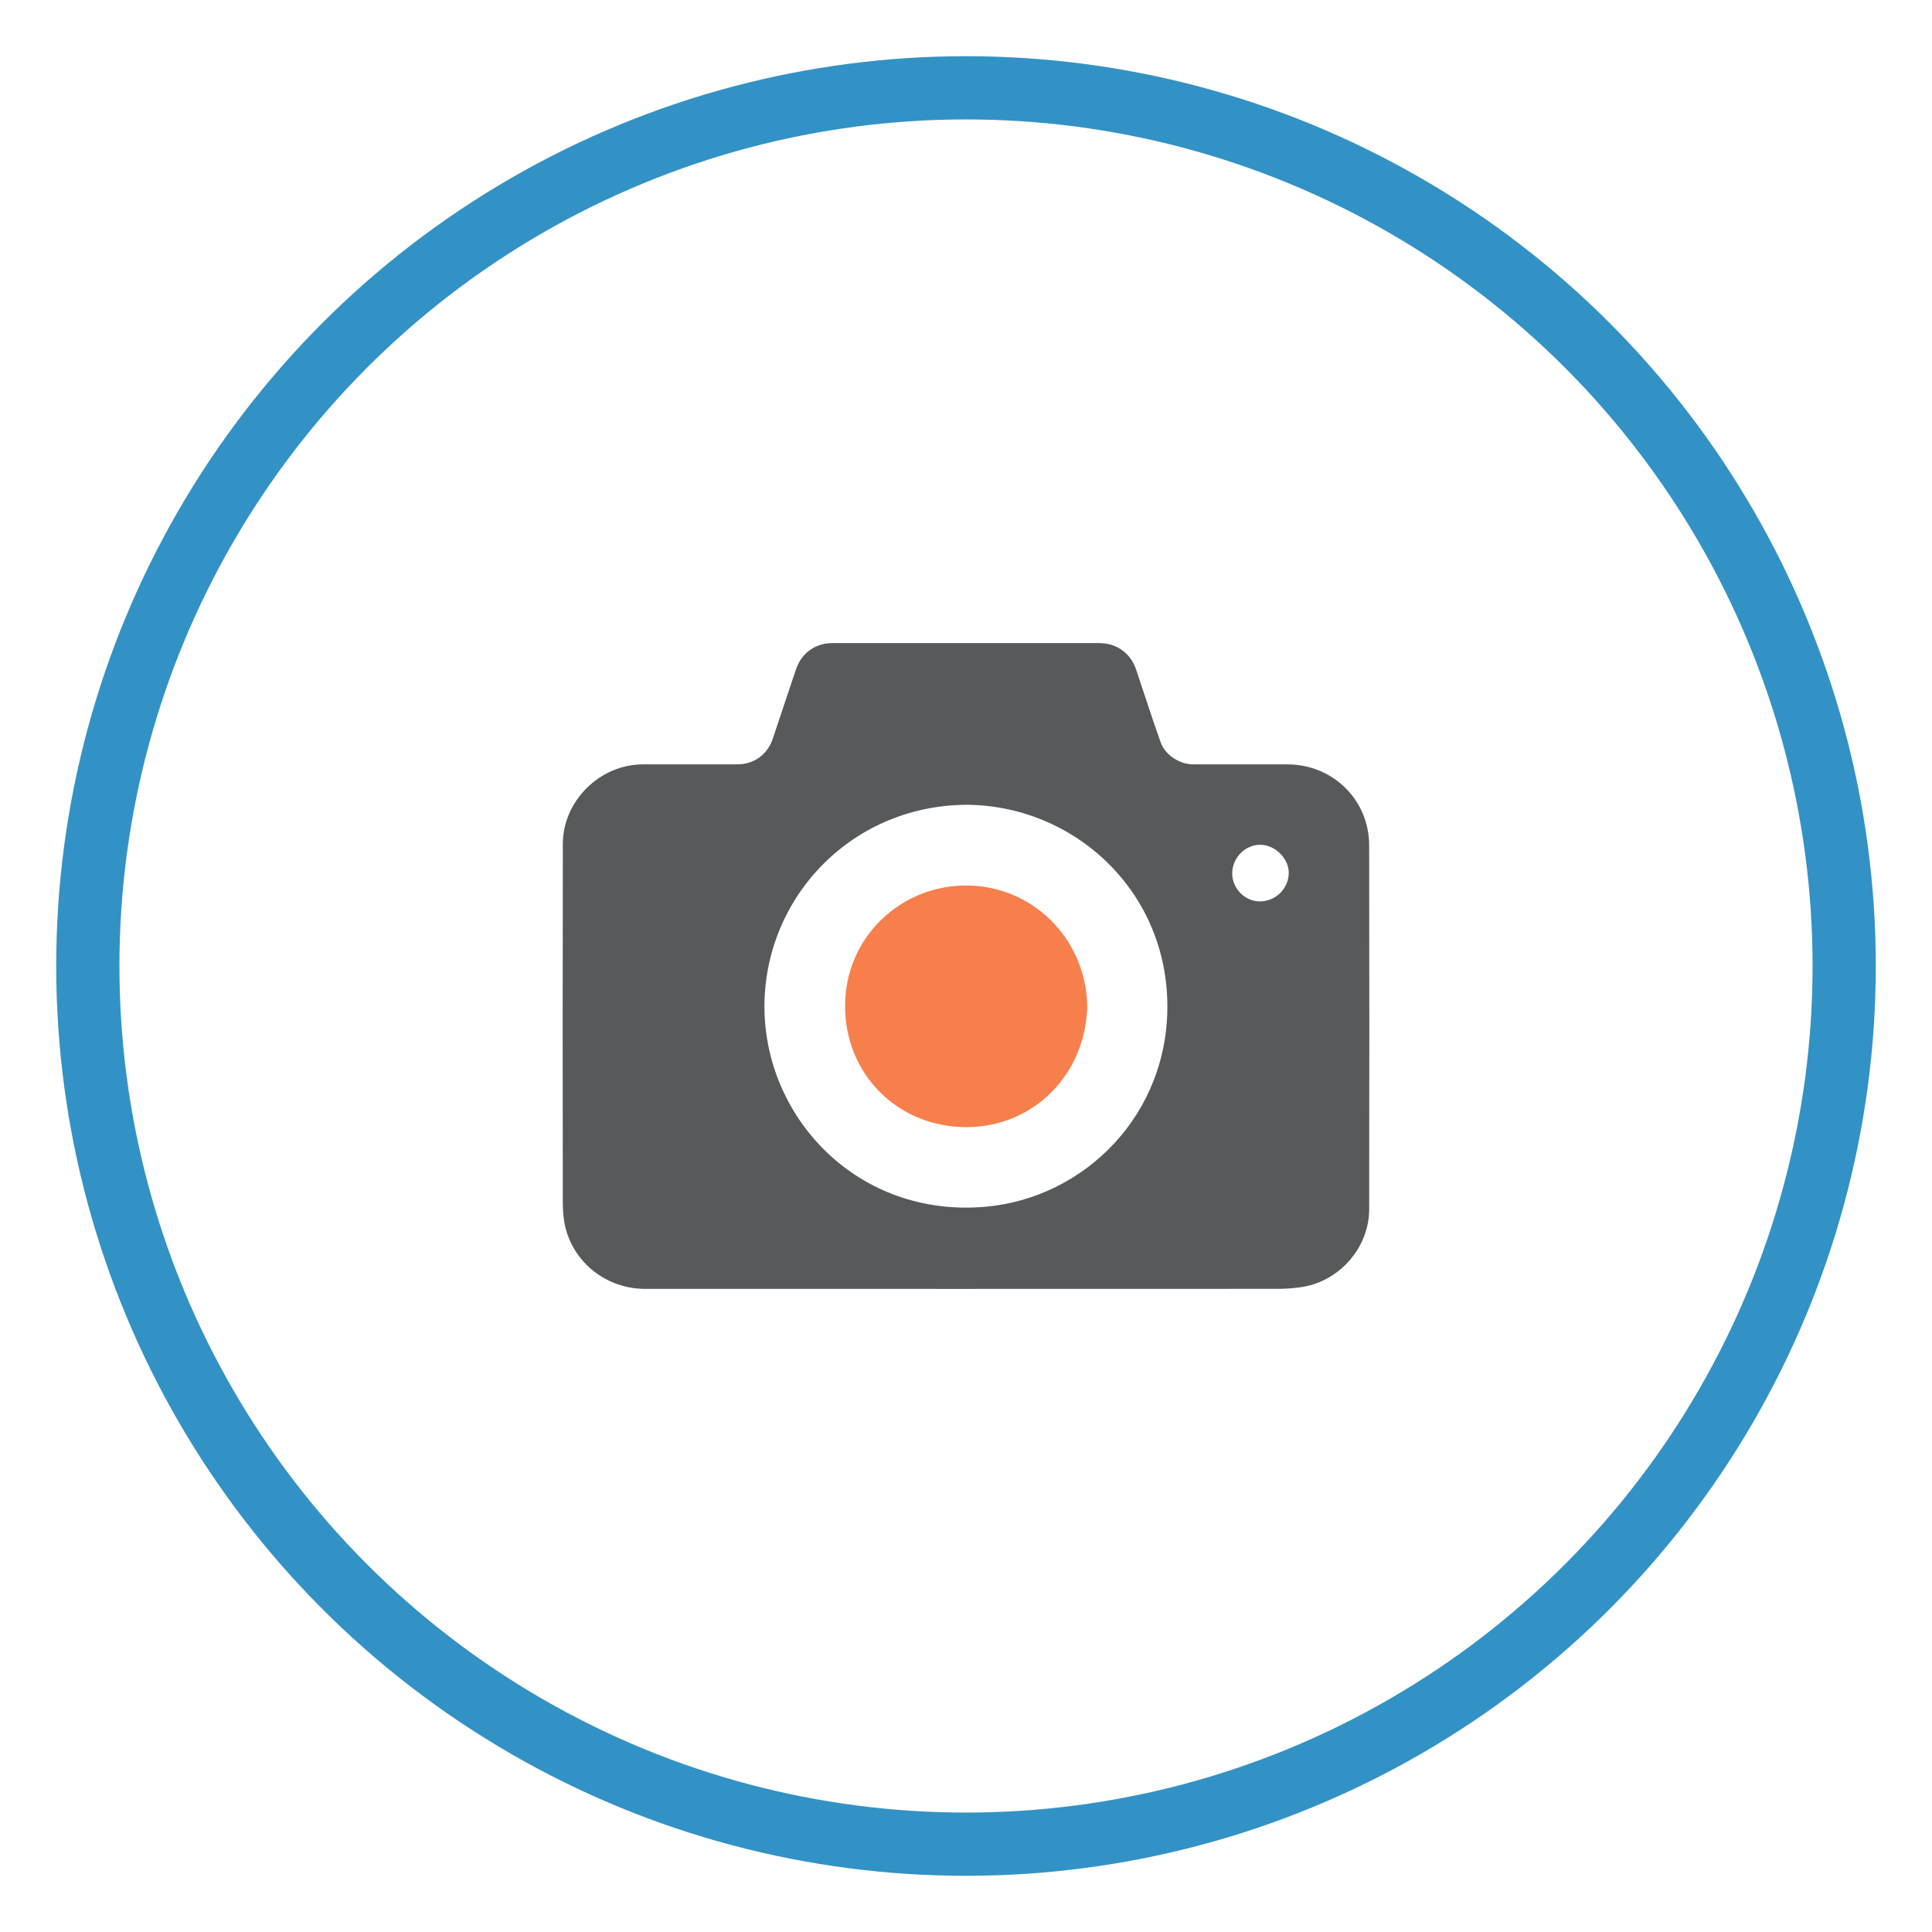 <?xml version="1.0" encoding="UTF-8"?> <!-- Generator: Adobe Illustrator 25.4.1, SVG Export Plug-In . SVG Version: 6.00 Build 0) --> <svg xmlns="http://www.w3.org/2000/svg" xmlns:xlink="http://www.w3.org/1999/xlink" version="1.1" x="0px" y="0px" viewBox="0 0 275 275" xml:space="preserve"> <g id="Capa_2"> </g> <g id="circulos"> <circle opacity="0.8" fill="none" stroke="#0077B7" stroke-width="9" stroke-miterlimit="10" cx="137.5" cy="137.5" r="125"></circle> </g> <g id="palmera"> <path fill="#58595B" d="M137.341,183.462c-15.169,0-30.338,0.005-45.507-0.003c-5.444-0.003-10.155-3.645-11.388-8.891 c-0.294-1.252-0.339-2.585-0.34-3.881c-0.018-16.849-0.025-33.699,0.006-50.548 c0.011-6.16,5.278-11.338,11.417-11.338c4.483-0.001,8.967,0.003,13.45-0.001 c2.302-0.002,4.263-1.408,4.992-3.579c1.108-3.297,2.209-6.597,3.312-9.896c0.787-2.356,2.738-3.786,5.201-3.787 c12.666-0.003,25.331-0.003,37.997-0c2.458,0.001,4.455,1.442,5.232,3.759 c1.153,3.441,2.262,6.897,3.476,10.317c0.668,1.882,2.705,3.183,4.691,3.185 c4.446,0.004,8.892,0.001,13.338,0.002c6.497,0,11.658,5.042,11.67,11.544 c0.033,17.26,0.024,34.521,0.001,51.781c-0.008,5.572-4.399,10.448-9.932,11.123 c-0.996,0.121-2.004,0.203-3.006,0.204C167.081,183.466,152.211,183.462,137.341,183.462z M137.401,114.551 c-16.567,0.207-28.844,13.618-28.585,29.193c0.26,15.627,13.412,29.546,31.352,28.034 c14.174-1.194,26.378-13.199,25.985-29.262C165.759,126.398,152.621,114.56,137.401,114.551z M179.278,128.304 c2.23,0.027,4.08-1.728,4.162-3.948c0.076-2.042-1.833-4.034-3.937-4.111c-2.161-0.079-4.068,1.773-4.112,3.996 C175.348,126.403,177.142,128.279,179.278,128.304z"></path> <path fill="#F77F4B" d="M154.763,143.236c-0.244,9.722-7.64,17.202-17.246,17.198 c-9.655-0.004-17.252-7.457-17.23-17.289c0.021-9.728,7.912-17.145,17.309-17.104 C146.898,126.082,154.567,133.509,154.763,143.236z"></path> </g> </svg> 